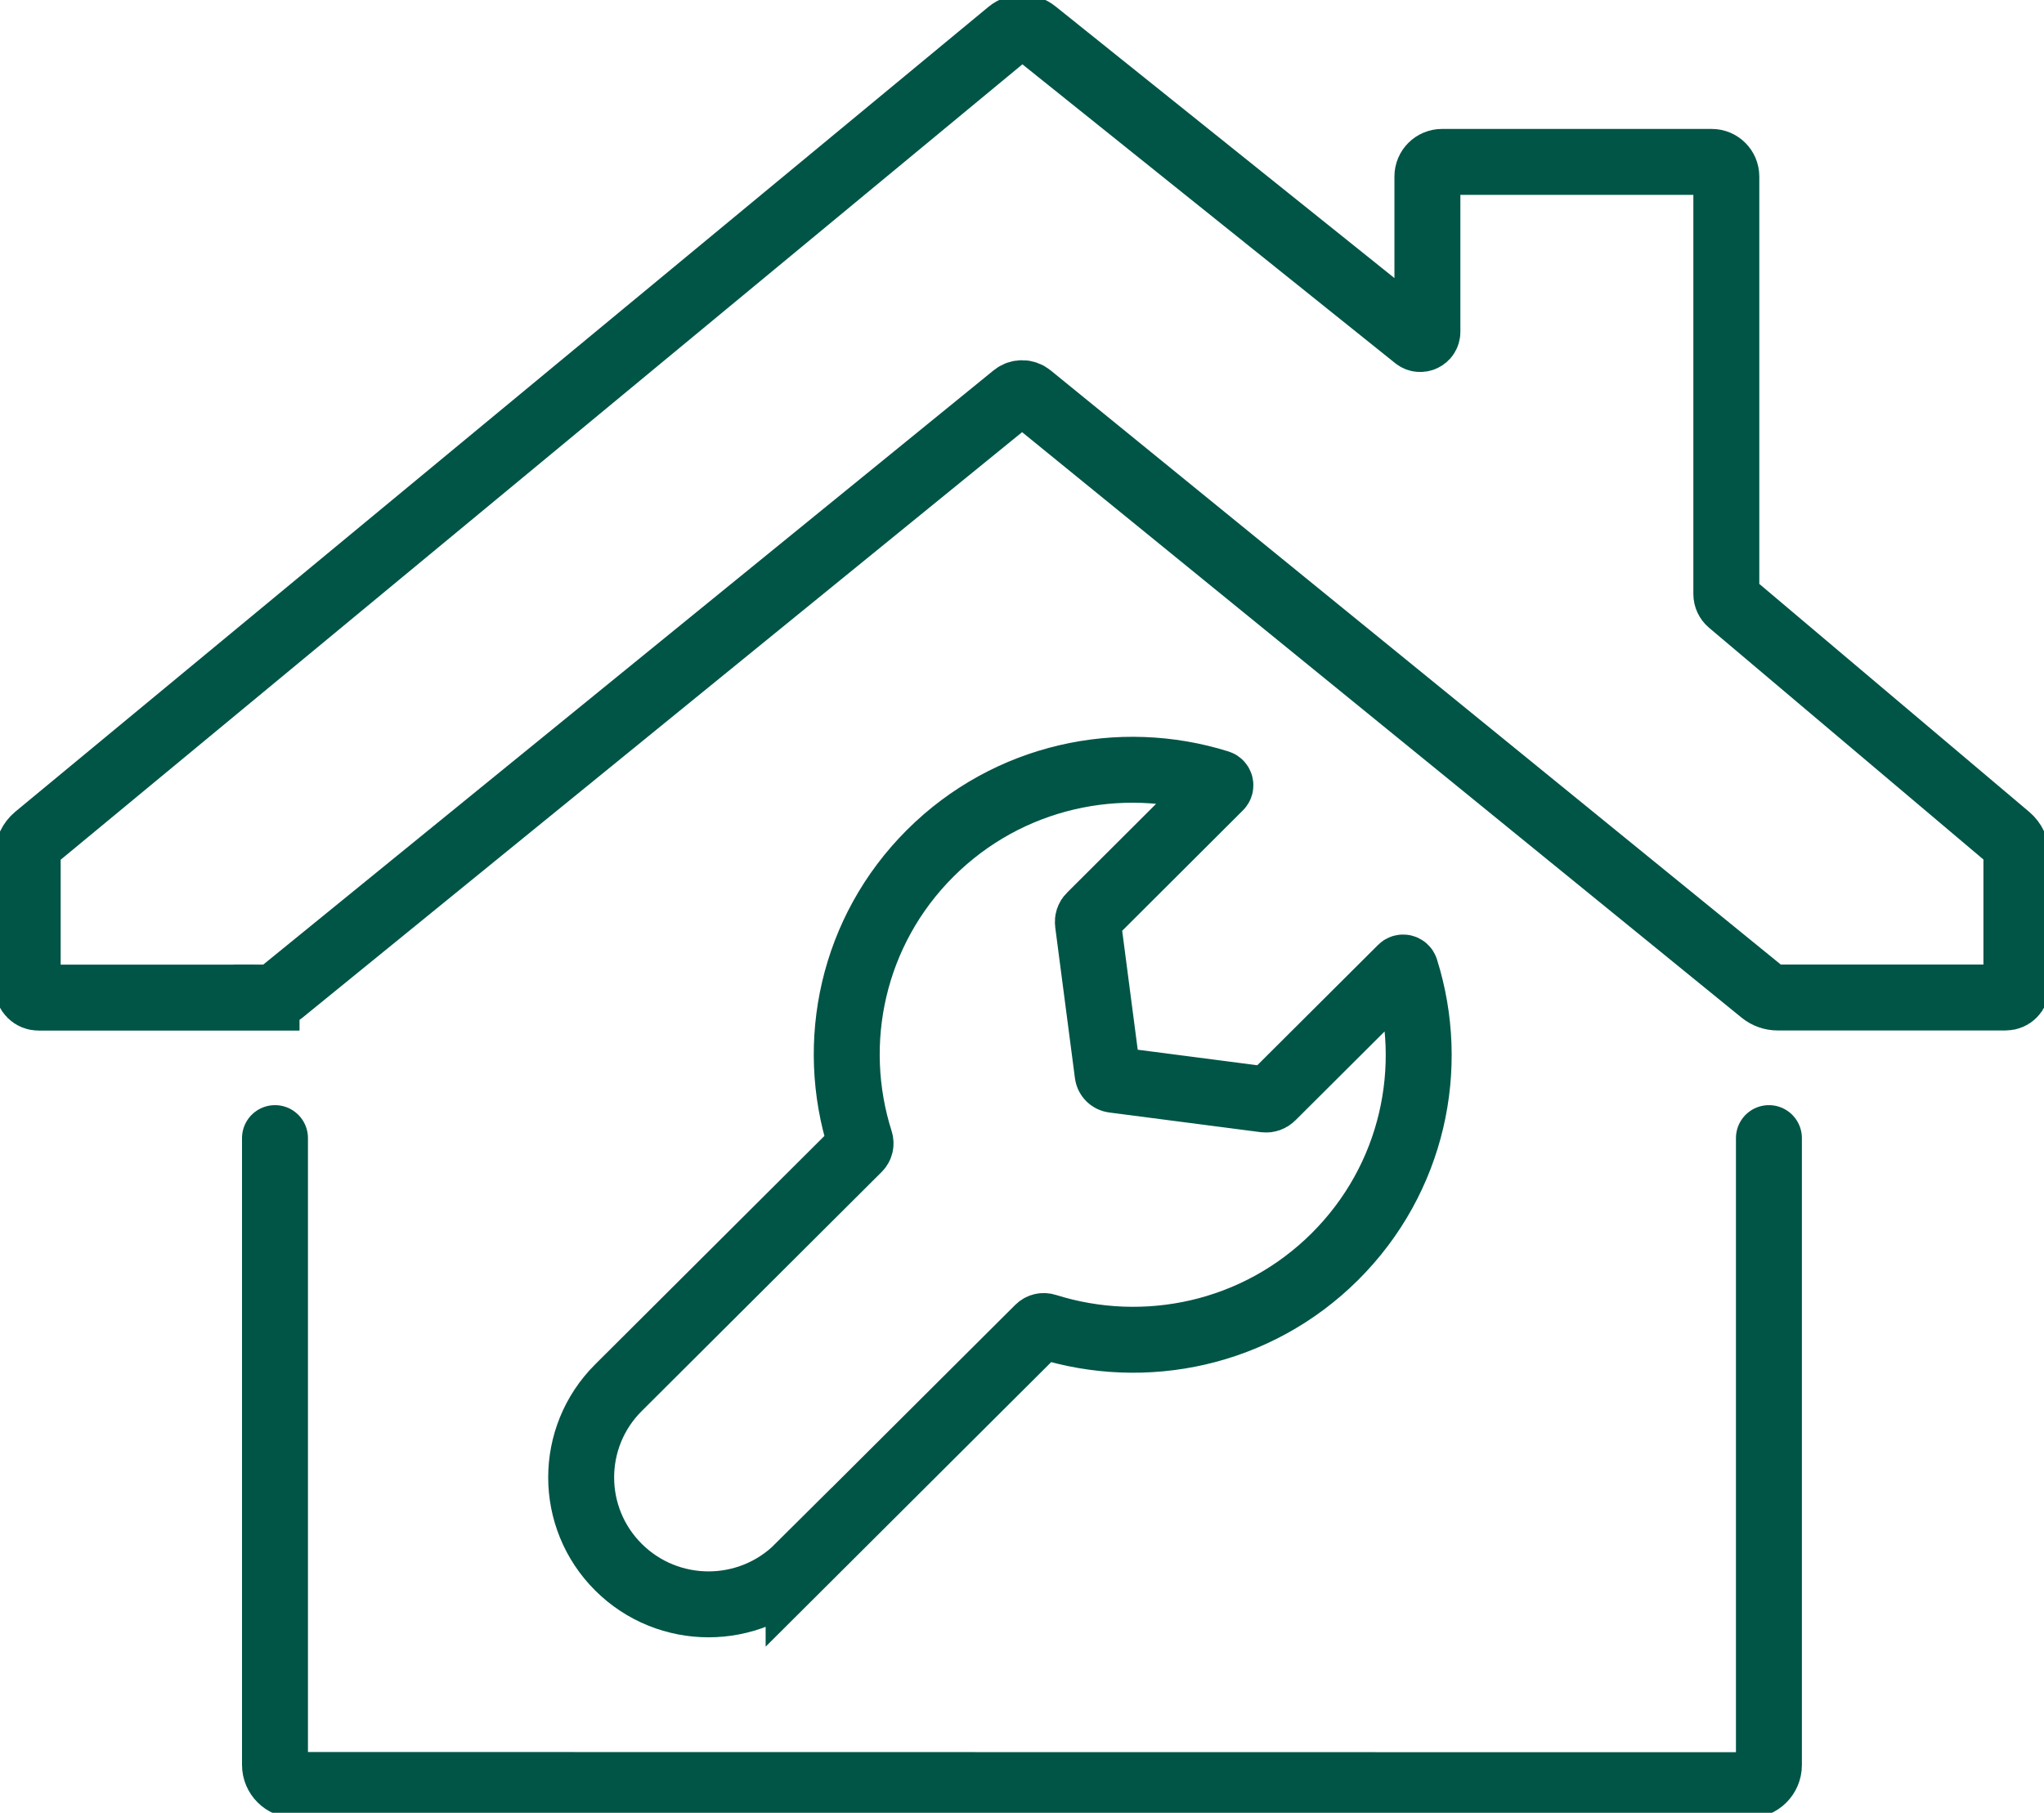 <svg xmlns="http://www.w3.org/2000/svg" fill="none" viewBox="0 0 62 55" height="55" width="62">
<g clip-path="url(#clip0_308_290)">
<path stroke-linecap="round" stroke-miterlimit="10" stroke-width="2" stroke="#005546" d="M24.224 47.551L31.502 40.297C31.562 40.237 31.652 40.216 31.733 40.243C34.725 41.186 38.122 40.486 40.493 38.124C42.861 35.764 43.572 32.383 42.632 29.405C42.617 29.354 42.547 29.336 42.508 29.375L38.583 33.287C38.529 33.341 38.451 33.368 38.375 33.359L33.773 32.761C33.682 32.749 33.61 32.677 33.598 32.587L32.999 28C32.99 27.922 33.014 27.846 33.071 27.793L36.996 23.877C37.035 23.838 37.02 23.772 36.966 23.754C33.981 22.818 30.586 23.526 28.218 25.886C25.848 28.249 25.143 31.639 26.092 34.617C26.119 34.698 26.098 34.788 26.038 34.848L18.76 42.102C17.251 43.606 17.251 46.044 18.76 47.548C20.269 49.052 22.715 49.052 24.224 47.548V47.551Z"></path>
<path stroke-linecap="round" stroke-miterlimit="10" stroke-width="2" stroke="#005546" d="M8.341 34.53V53.547C8.341 53.883 8.615 54.156 8.952 54.156L53.045 54.162C53.382 54.162 53.656 53.889 53.656 53.553V34.53"></path>
<path stroke-linecap="round" stroke-miterlimit="10" stroke-width="2" stroke="#005546" d="M8.085 30.267H1.163C0.985 30.267 0.84 30.122 0.84 29.945V25.952C0.84 25.739 0.937 25.535 1.102 25.397L30.619 0.979C30.842 0.795 31.164 0.792 31.39 0.973L42.945 10.238C43.086 10.352 43.297 10.25 43.297 10.07V5.353C43.297 5.11 43.496 4.912 43.74 4.912H51.921C52.165 4.912 52.364 5.11 52.364 5.353V18.023C52.364 18.122 52.409 18.218 52.484 18.281L60.907 25.397C61.069 25.535 61.163 25.736 61.163 25.946V29.942C61.163 30.119 61.018 30.264 60.84 30.264H53.918C53.752 30.264 53.59 30.206 53.46 30.101L31.236 12.012C31.101 11.901 30.905 11.901 30.77 12.012L8.543 30.101C8.413 30.206 8.25 30.264 8.085 30.264V30.267Z"></path>
</g>
<defs>
<clipPath id="clip0_308_290">
<rect fill="white" height="55" width="62"></rect>
</clipPath>
</defs>
</svg>
